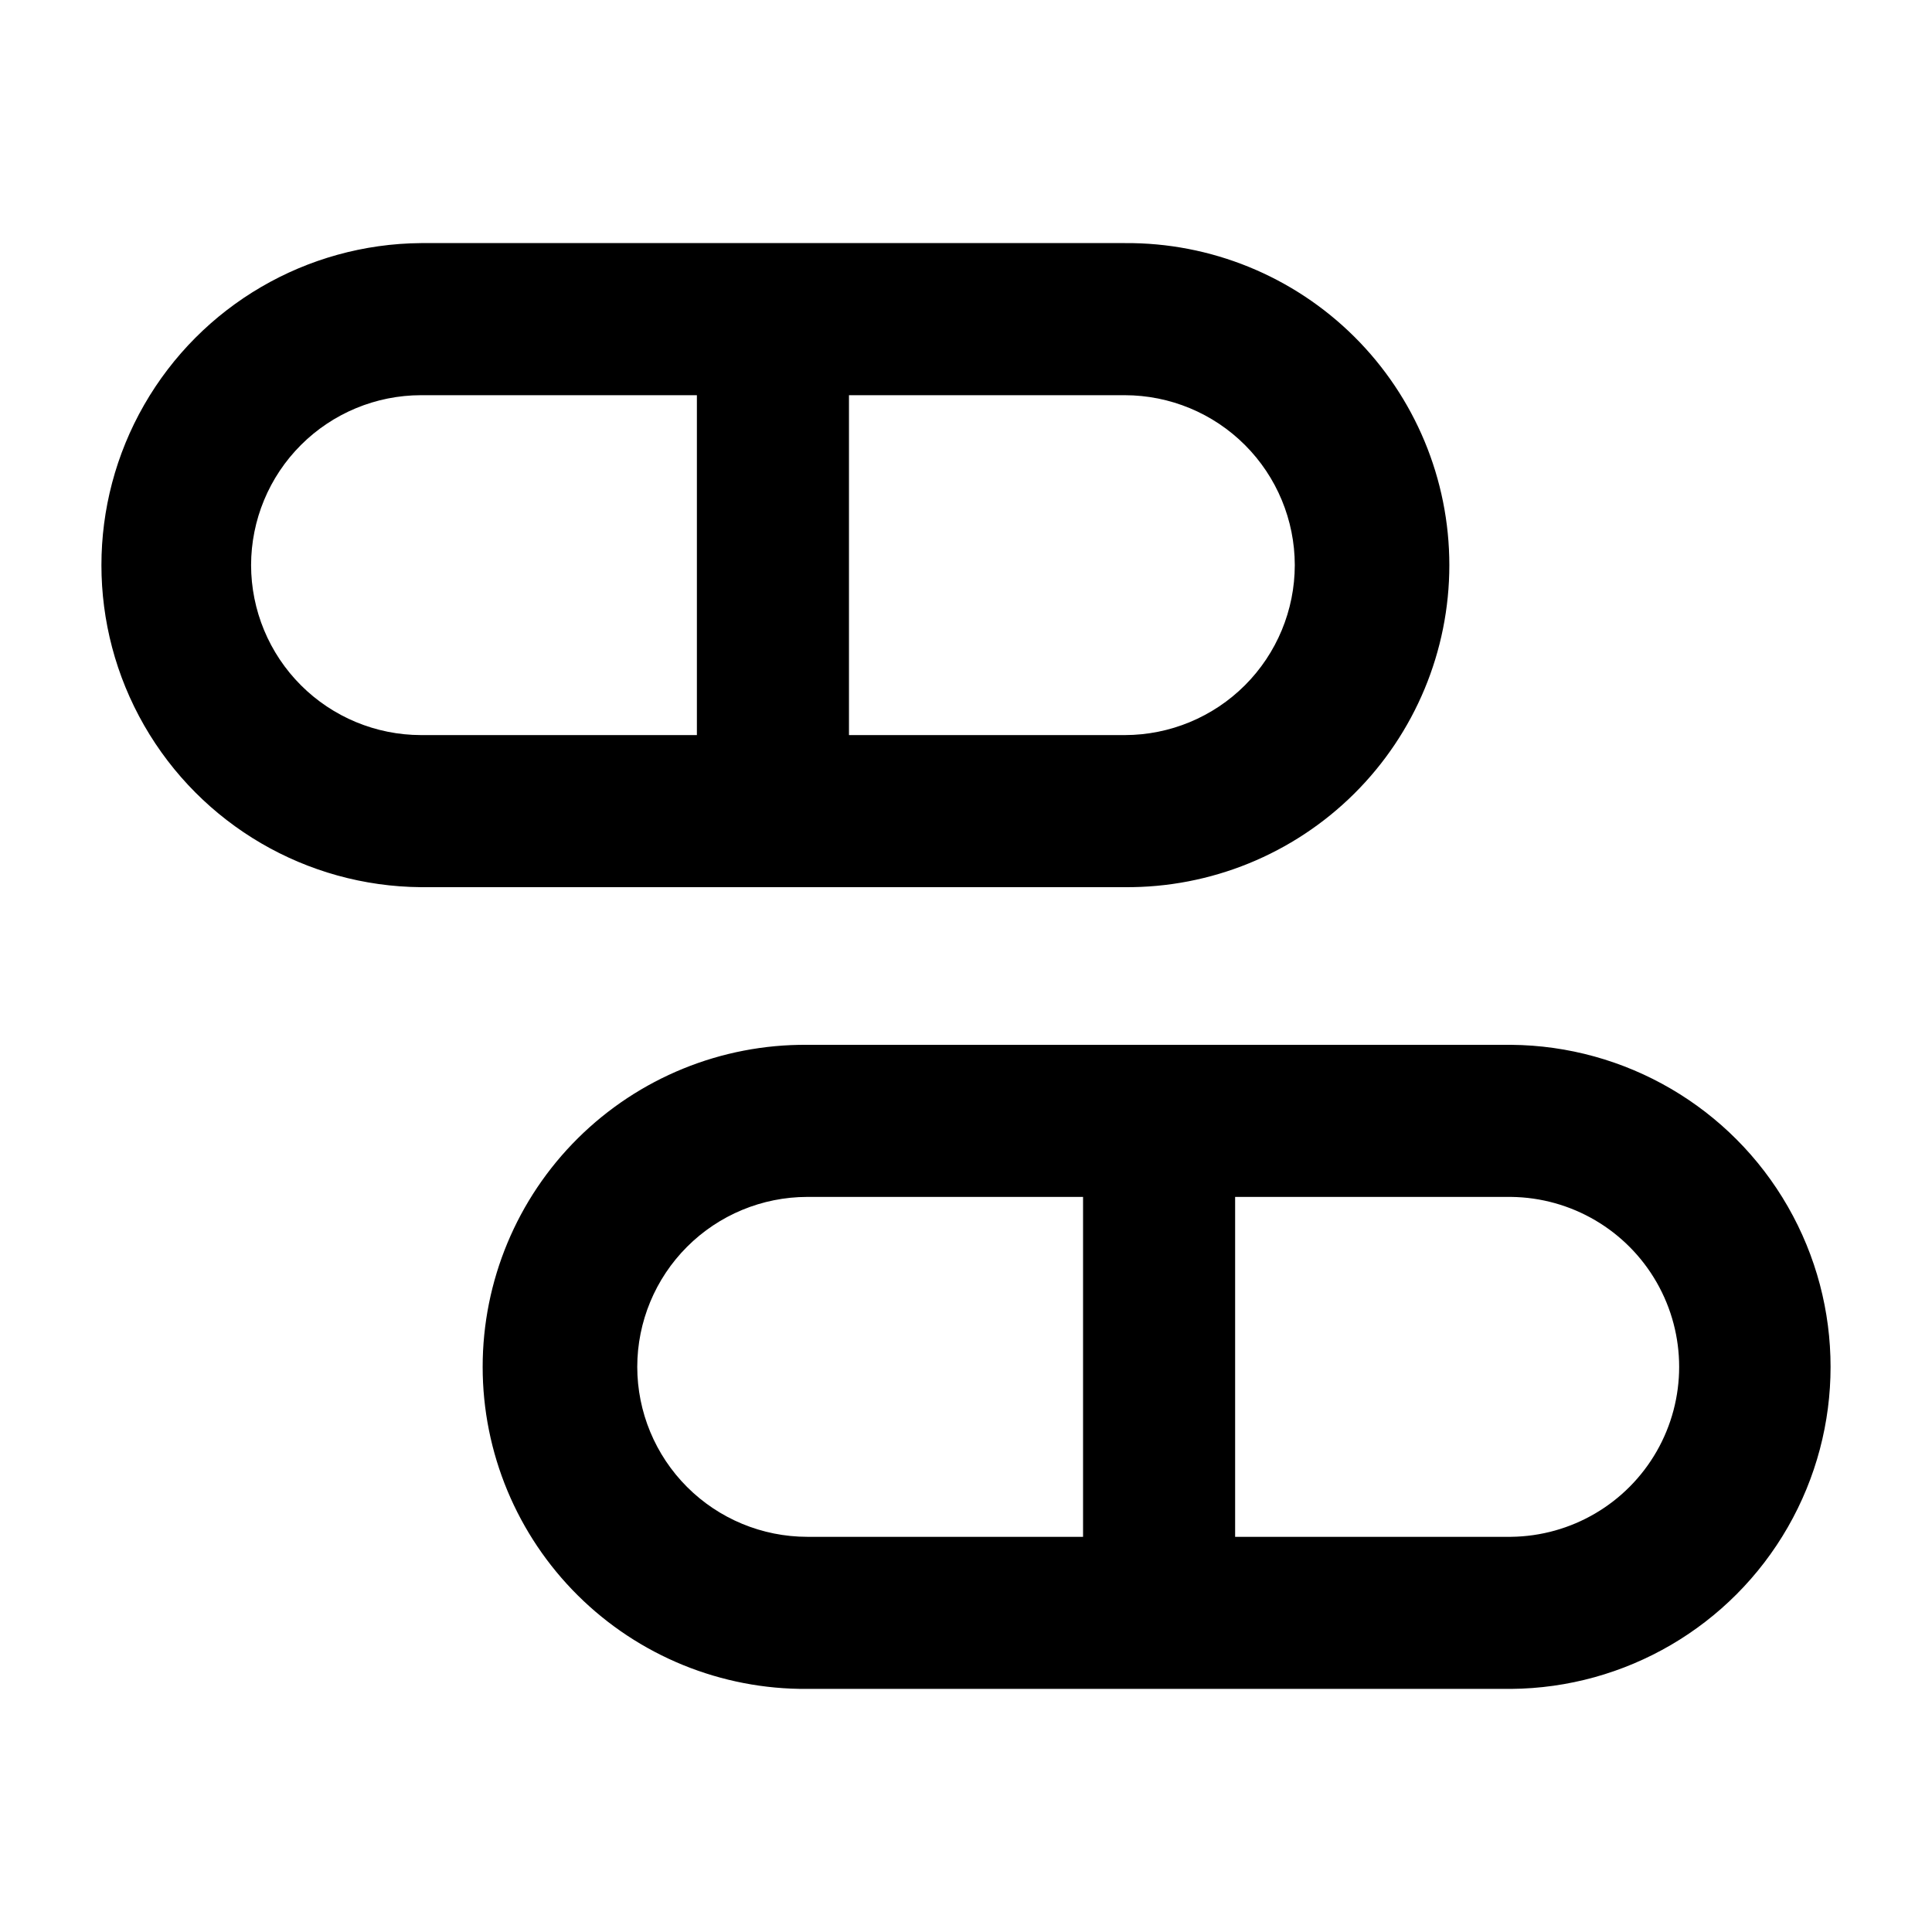 <?xml version="1.0" encoding="UTF-8"?>
<!-- Uploaded to: SVG Repo, www.svgrepo.com, Generator: SVG Repo Mixer Tools -->
<svg fill="#000000" width="800px" height="800px" version="1.1" viewBox="144 144 512 512" xmlns="http://www.w3.org/2000/svg">
 <g>
  <path d="m442.09 379.11c22.75 0.176 44.625-8.738 60.773-24.762 16.145-16.023 25.227-37.832 25.227-60.582 0-22.746-9.082-44.555-25.227-60.578-16.148-16.023-38.023-24.938-60.773-24.766h-186.52c-30.332 0.234-58.262 16.551-73.363 42.863-15.102 26.309-15.102 58.656 0 84.965 15.102 26.309 43.031 42.625 73.363 42.859zm45.039-85.344h0.004c-0.016 11.941-4.766 23.387-13.207 31.832-8.445 8.445-19.895 13.195-31.836 13.207h-73.102v-90.074h73.102c11.941 0.012 23.391 4.758 31.836 13.203 8.441 8.441 13.191 19.891 13.207 31.832zm-276.59 0c0.016-11.941 4.762-23.391 13.207-31.832 8.441-8.441 19.891-13.191 31.828-13.203h73.109v90.074h-73.109c-11.938-0.016-23.387-4.766-31.828-13.207-8.445-8.445-13.191-19.895-13.207-31.832z"/>
  <path d="m544.43 420.89h-186.52c-22.746-0.176-44.625 8.742-60.773 24.766-16.145 16.023-25.227 37.828-25.227 60.578s9.082 44.555 25.227 60.578c16.148 16.023 38.027 24.938 60.773 24.766h186.52c30.332-0.234 58.266-16.551 73.363-42.859 15.102-26.312 15.102-58.656 0-84.969-15.098-26.309-43.031-42.625-73.363-42.859zm-231.55 85.348c0.012-11.941 4.762-23.391 13.207-31.836 8.441-8.441 19.891-13.191 31.832-13.207h73.102v90.078h-73.102c-11.941-0.012-23.391-4.762-31.832-13.203-8.445-8.445-13.195-19.891-13.207-31.832zm231.55 45.035h-73.109v-90.078h73.109c15.977 0.172 30.668 8.789 38.609 22.656 7.941 13.867 7.941 30.898 0 44.766-7.941 13.863-22.633 22.484-38.609 22.656z"/>
 </g>
</svg>